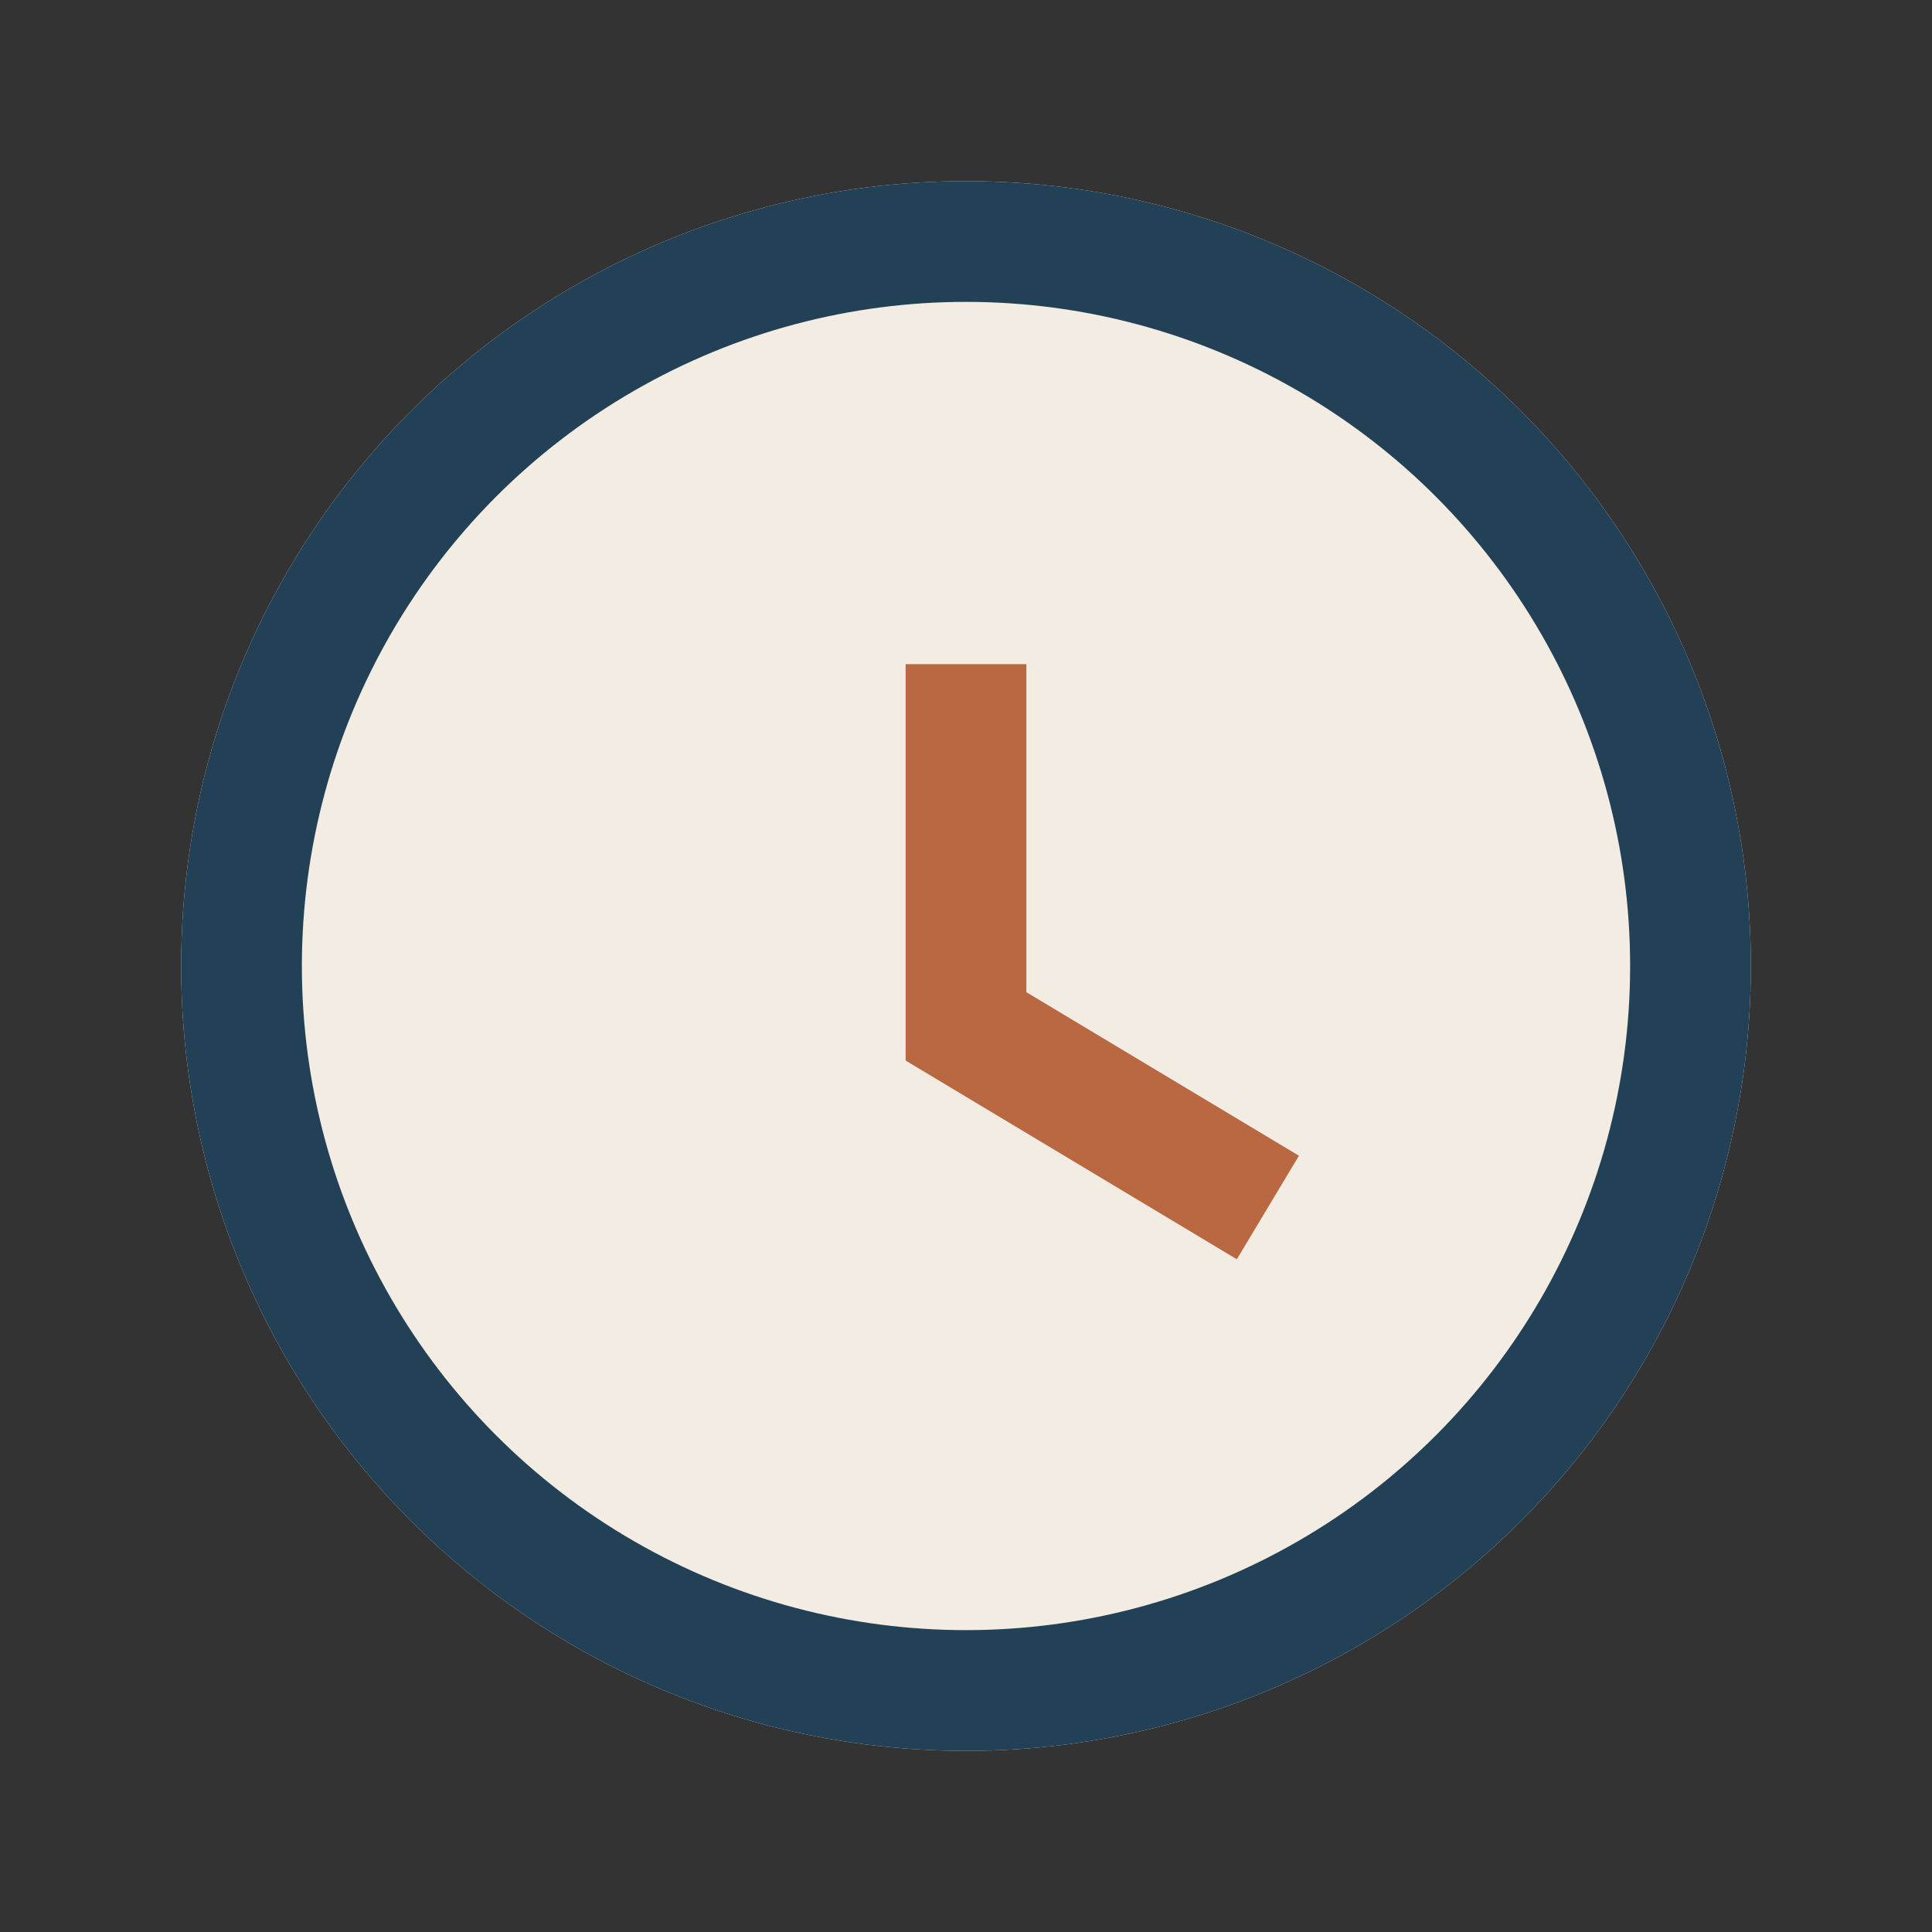 <?xml version="1.0" encoding="UTF-8"?>
<svg xmlns="http://www.w3.org/2000/svg" width="32" height="32" viewBox="0 0 32 32"><rect x="0" y="0" width="32" height="32" fill="#333333" stroke="none"/><circle cx="16" cy="16" r="13" fill="#F3ECE3"/><circle cx="16" cy="16" r="12" stroke="#234156" stroke-width="2" fill="none"/><path d="M16 11v6l5 3" stroke="#B96842" stroke-width="2" fill="none"/></svg>